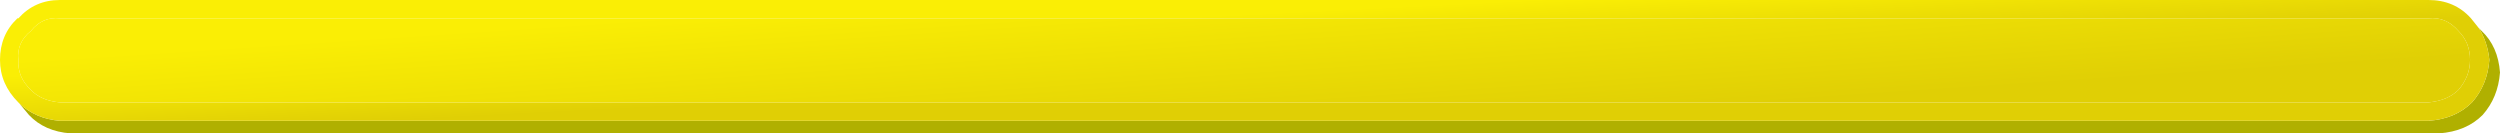 <?xml version="1.0" encoding="UTF-8" standalone="no"?>
<svg xmlns:xlink="http://www.w3.org/1999/xlink" height="6.9px" width="129.35px" xmlns="http://www.w3.org/2000/svg">
  <g transform="matrix(1.0, 0.0, 0.0, 1.0, 64.65, 3.4)">
    <path d="M-63.65 1.95 Q-62.8 2.75 -61.55 2.85 L61.0 2.85 Q62.4 2.75 63.25 1.9 64.05 1.0 64.15 -0.3 64.05 -1.25 63.6 -1.95 L63.75 -1.8 Q64.6 -1.0 64.7 0.35 64.6 1.65 63.8 2.55 62.95 3.4 61.55 3.5 L-61.0 3.5 Q-62.35 3.4 -63.15 2.55 L-63.65 1.95" fill="#b0b000" fill-rule="evenodd" stroke="none"/>
    <path d="M63.6 -1.95 Q64.05 -1.25 64.15 -0.3 64.05 1.0 63.25 1.9 62.4 2.75 61.0 2.85 L-61.55 2.85 Q-62.8 2.75 -63.65 1.95 L-63.7 1.9 Q-64.65 0.95 -64.65 -0.3 -64.65 -1.6 -63.75 -2.45 L-63.7 -2.45 Q-62.85 -3.4 -61.55 -3.4 L61.0 -3.4 Q62.35 -3.4 63.2 -2.45 L63.6 -1.95 M63.15 -0.3 Q63.15 -1.2 62.55 -1.8 61.9 -2.55 61.0 -2.45 L-61.55 -2.45 Q-62.45 -2.55 -63.05 -1.8 -63.8 -1.2 -63.7 -0.3 -63.75 0.6 -63.05 1.25 -62.55 1.8 -61.55 1.9 L61.0 1.9 Q62.0 1.8 62.55 1.25 63.15 0.55 63.15 -0.3" fill="url(#gradient0)" fill-rule="evenodd" stroke="none"/>
    <path d="M63.15 -0.3 Q63.15 0.55 62.55 1.25 62.0 1.8 61.0 1.9 L-61.55 1.9 Q-62.55 1.8 -63.05 1.25 -63.75 0.6 -63.7 -0.3 -63.8 -1.2 -63.05 -1.8 -62.45 -2.55 -61.55 -2.45 L61.0 -2.45 Q61.9 -2.55 62.55 -1.8 63.15 -1.2 63.15 -0.3" fill="url(#gradient1)" fill-rule="evenodd" stroke="none"/>
  </g>
  <defs>
    <linearGradient gradientTransform="matrix(2.0E-4, 0.002, -0.004, 2.0E-4, -3.5, -0.85)" gradientUnits="userSpaceOnUse" id="gradient0" spreadMethod="pad" x1="-819.2" x2="819.2">
      <stop offset="0.0" stop-color="#faee05"/>
      <stop offset="1.0" stop-color="#e0cf05"/>
    </linearGradient>
    <linearGradient gradientTransform="matrix(3.0E-4, 0.005, -0.003, 2.0E-4, -1.65, -0.3)" gradientUnits="userSpaceOnUse" id="gradient1" spreadMethod="pad" x1="-819.2" x2="819.2">
      <stop offset="0.0" stop-color="#faee05"/>
      <stop offset="1.0" stop-color="#e0cf05"/>
    </linearGradient>
  </defs>
</svg>
